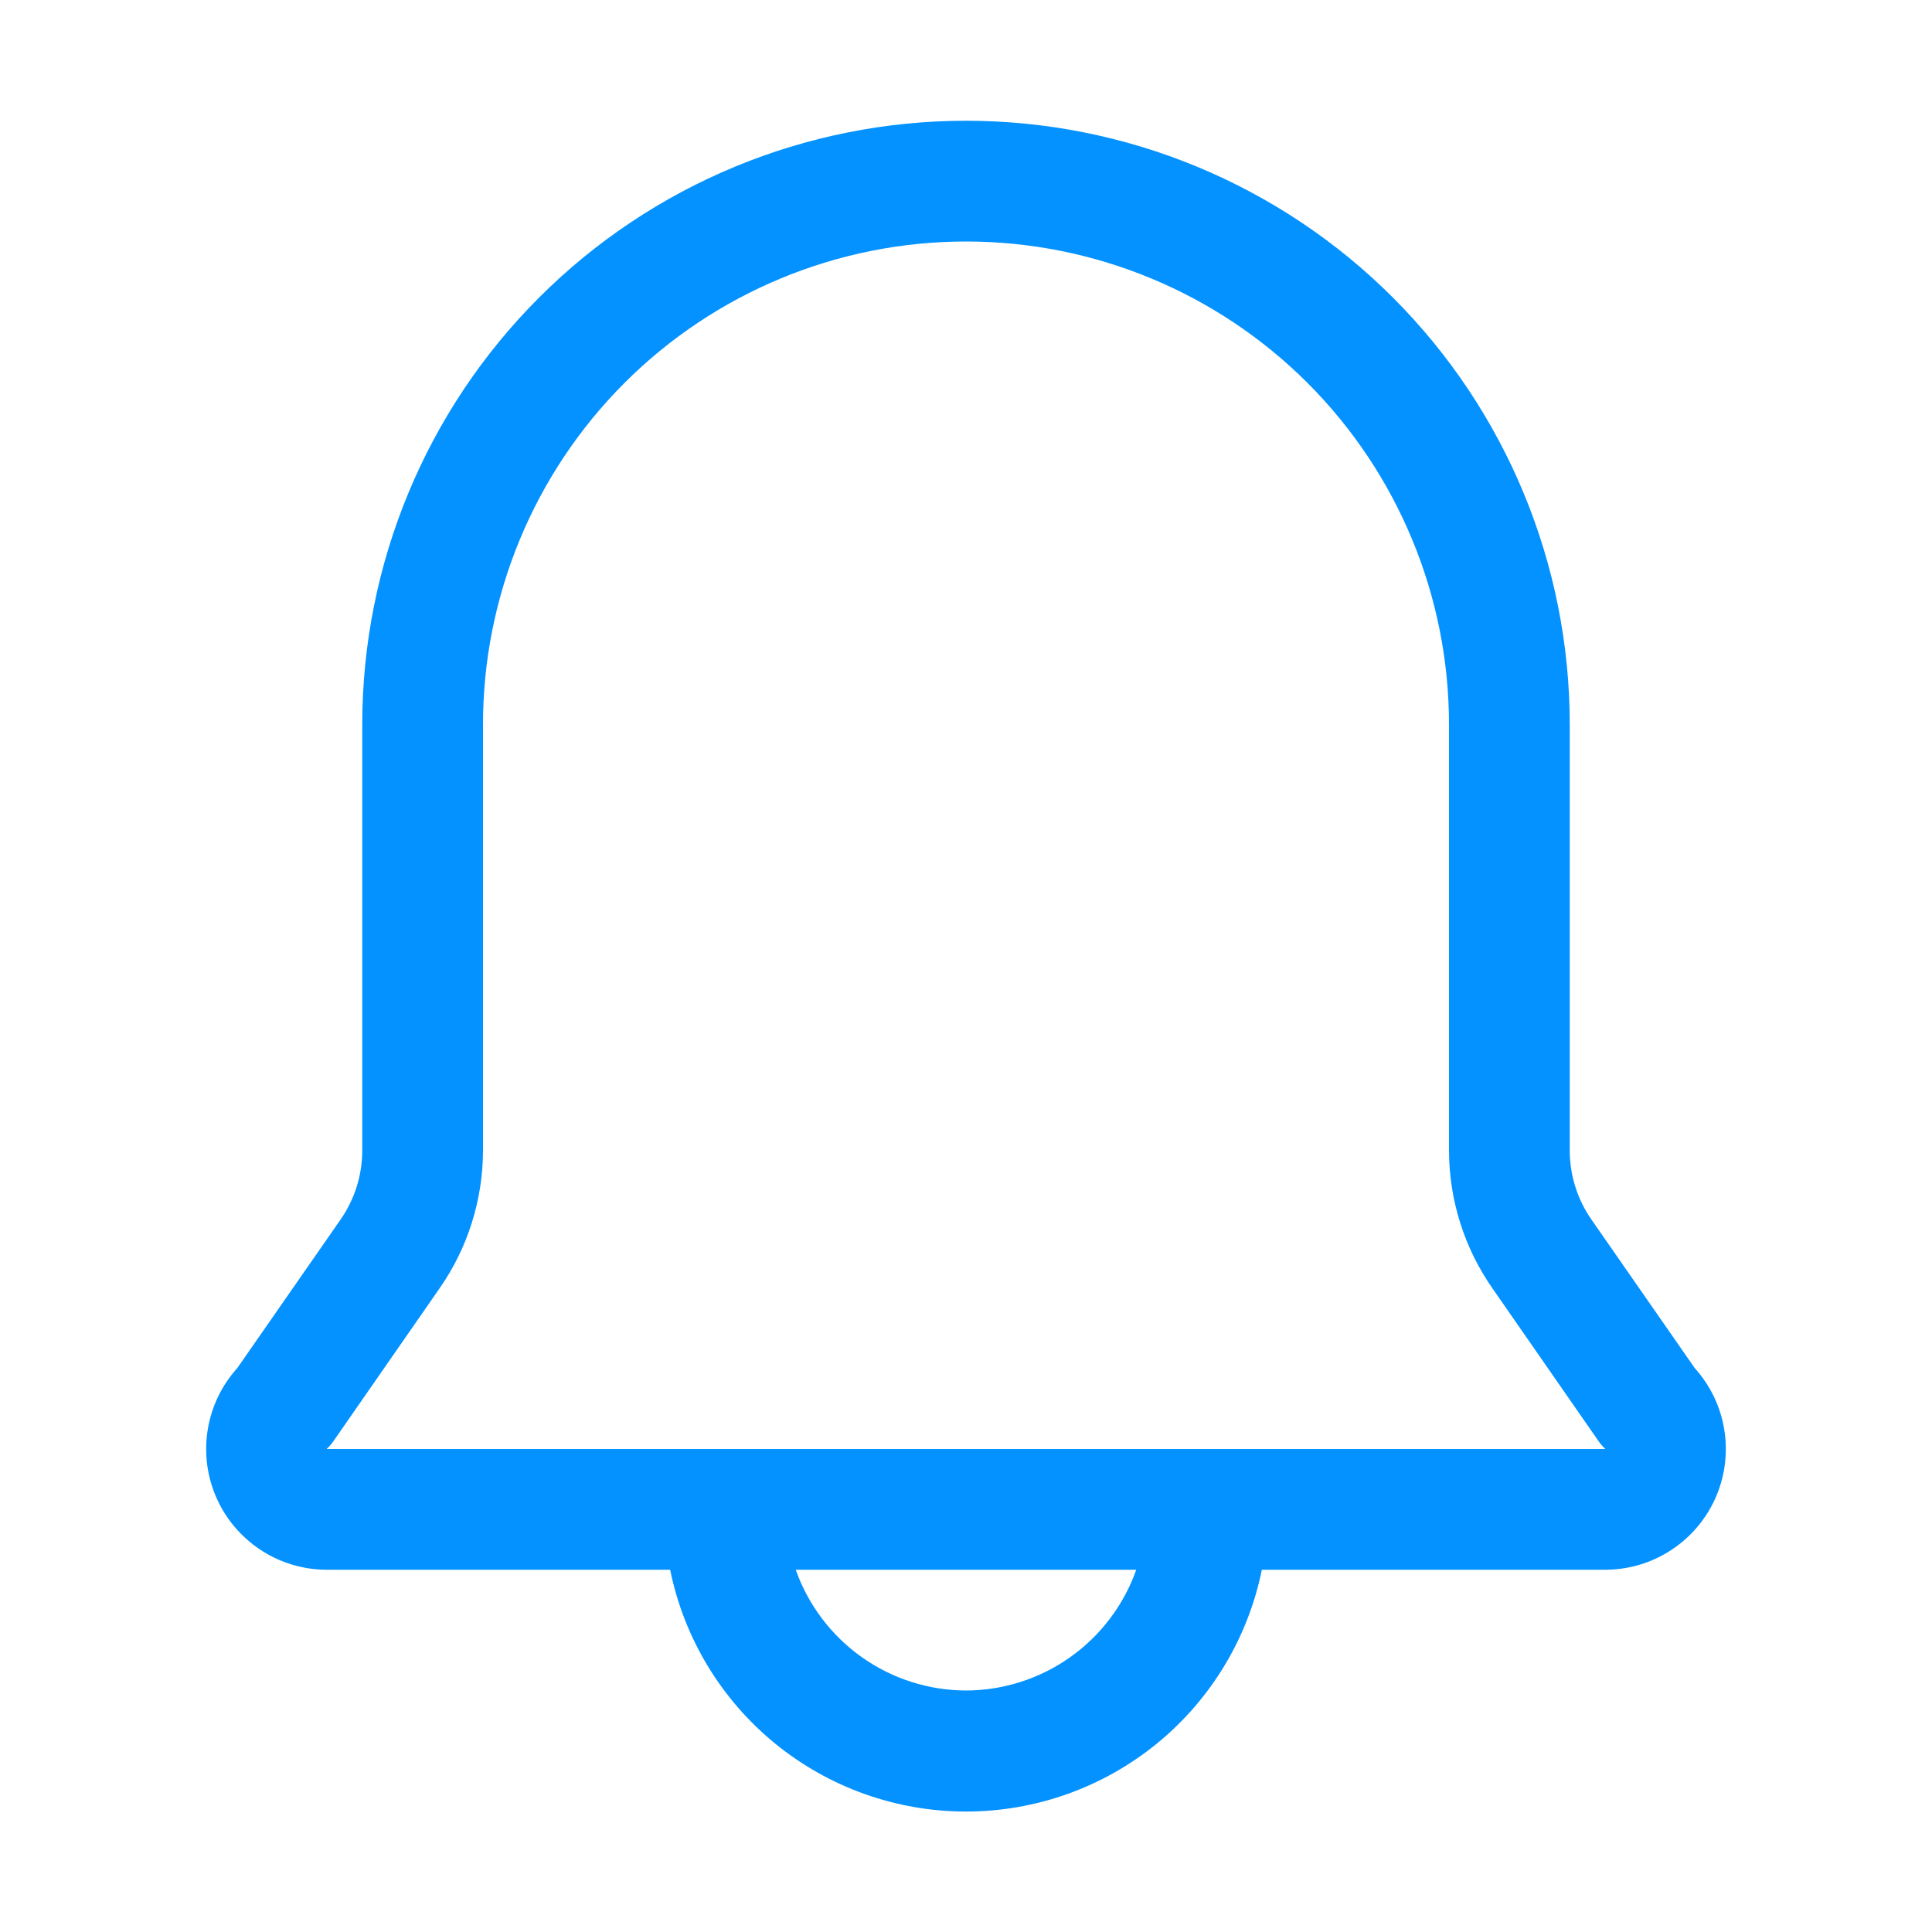 <?xml version="1.0" encoding="UTF-8"?>
<svg xmlns="http://www.w3.org/2000/svg" width="46" height="46" viewBox="0 0 46 46" fill="none">
  <path d="M40.351 32.574L37.892 29.038C37.557 28.557 37.376 27.985 37.375 27.399V17.25C37.375 13.438 35.861 9.781 33.165 7.085C30.469 4.389 26.812 2.875 23 2.875C19.188 2.875 15.531 4.389 12.835 7.085C10.139 9.781 8.625 13.438 8.625 17.25V27.399C8.624 27.985 8.443 28.557 8.108 29.038L5.649 32.574C5.277 32.986 5.032 33.498 4.945 34.046C4.857 34.595 4.93 35.157 5.155 35.665C5.38 36.173 5.748 36.604 6.213 36.908C6.678 37.212 7.221 37.374 7.777 37.375H15.956C16.286 39 17.168 40.461 18.451 41.51C19.735 42.559 21.342 43.132 23 43.132C24.658 43.132 26.265 42.559 27.549 41.51C28.832 40.461 29.714 39 30.044 37.375H38.223C38.779 37.374 39.322 37.212 39.787 36.908C40.252 36.604 40.62 36.173 40.845 35.665C41.07 35.157 41.143 34.595 41.055 34.046C40.968 33.498 40.723 32.986 40.351 32.574ZM23 40.25C22.11 40.248 21.243 39.97 20.517 39.455C19.792 38.94 19.243 38.214 18.946 37.375H27.054C26.757 38.214 26.208 38.94 25.483 39.455C24.757 39.97 23.89 40.248 23 40.25ZM7.777 34.5C7.842 34.44 7.9 34.372 7.949 34.299L10.465 30.676C11.136 29.715 11.497 28.571 11.5 27.399V17.25C11.5 14.2 12.712 11.275 14.868 9.118C17.025 6.962 19.95 5.75 23 5.75C26.05 5.75 28.975 6.962 31.132 9.118C33.288 11.275 34.5 14.2 34.5 17.25V27.399C34.503 28.571 34.864 29.715 35.535 30.676L38.051 34.299C38.1 34.372 38.158 34.44 38.223 34.5H7.777Z" fill="#0392FF"></path>
</svg>

